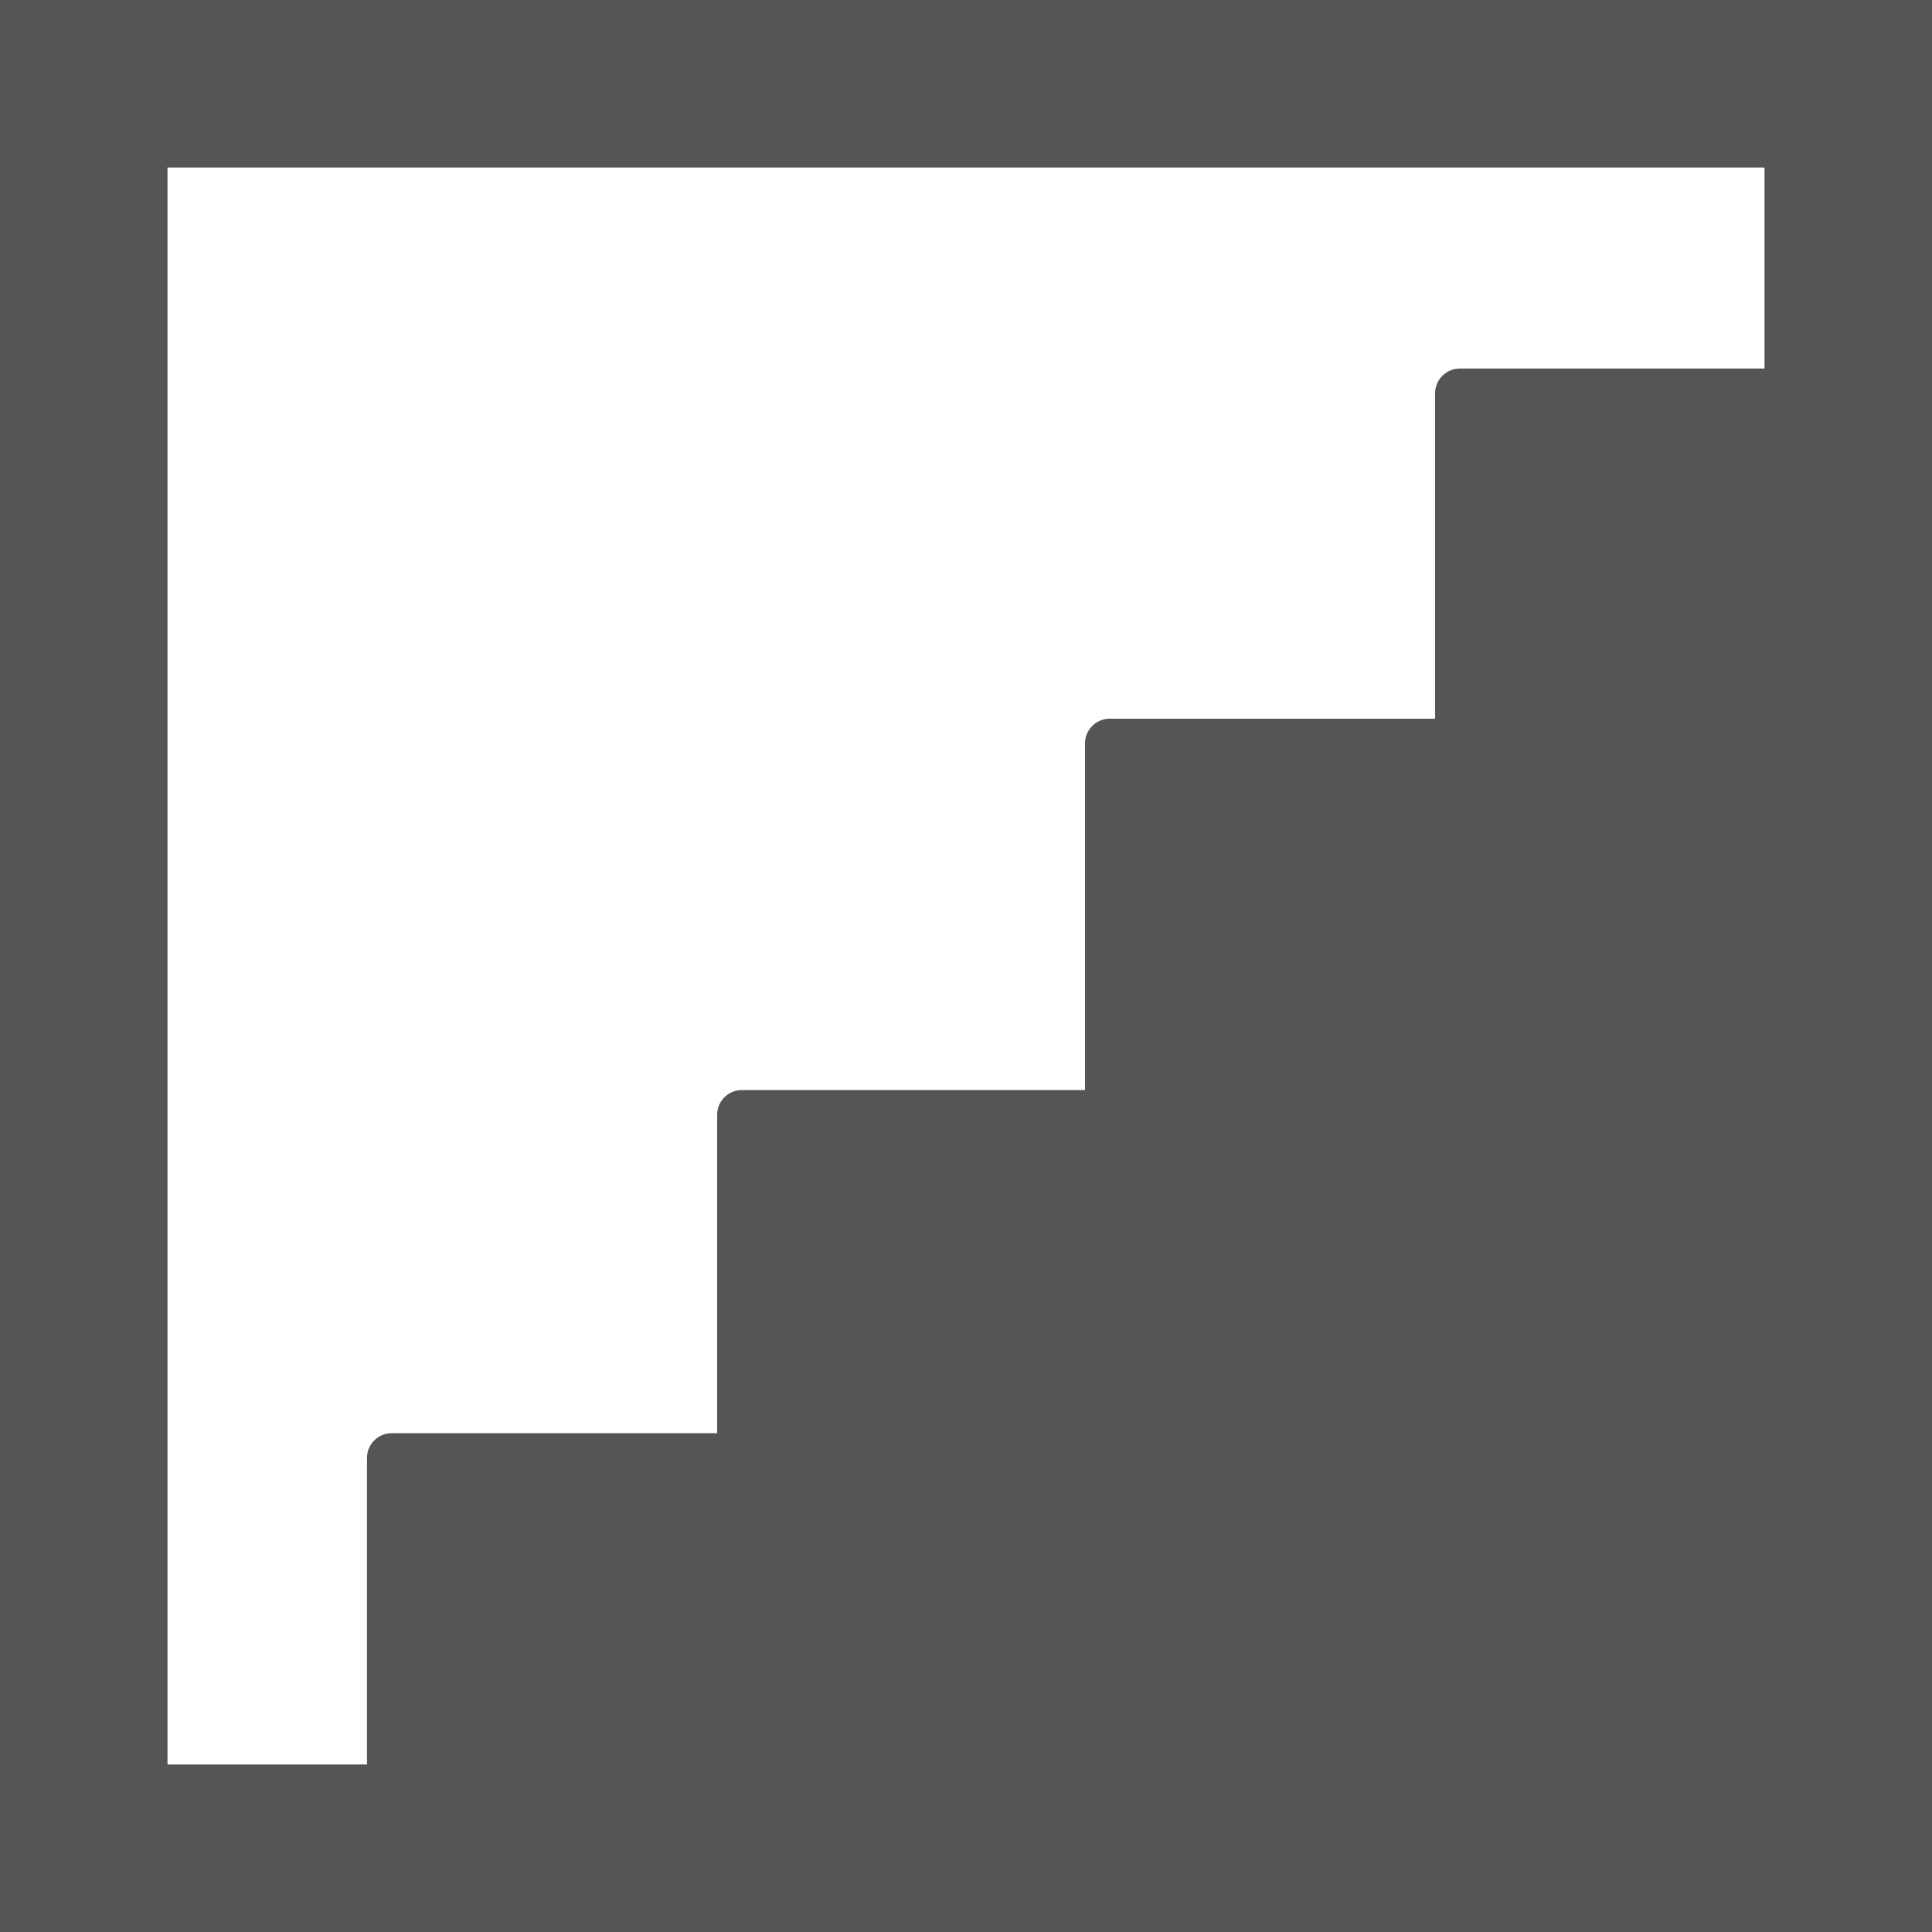 <?xml version="1.0" encoding="UTF-8"?> <svg xmlns="http://www.w3.org/2000/svg" width="20" height="20" viewBox="0 0 20 20" fill="none"><g clip-path="url(#clip0_41_37)"><path fill-rule="evenodd" clip-rule="evenodd" d="M20 0H0V20H20V0ZM18.266 1.734H1.734V18.266H18.266V1.734Z" fill="#555555"></path><path d="M18.774 18.497H4.055C3.914 18.497 3.799 18.382 3.799 18.241V15.092C3.799 14.95 3.914 14.836 4.055 14.836H7.424V11.54C7.424 11.399 7.538 11.284 7.68 11.284H11.232V7.696C11.232 7.554 11.346 7.44 11.488 7.44H14.856V4.071C14.856 3.93 14.971 3.815 15.113 3.815H18.774C18.916 3.815 19.03 3.93 19.03 4.071V18.241C19.03 18.382 18.916 18.497 18.774 18.497Z" fill="#555555"></path></g><defs><clipPath id="clip0_41_37"><rect width="20" height="20" fill="white"></rect></clipPath></defs></svg> 